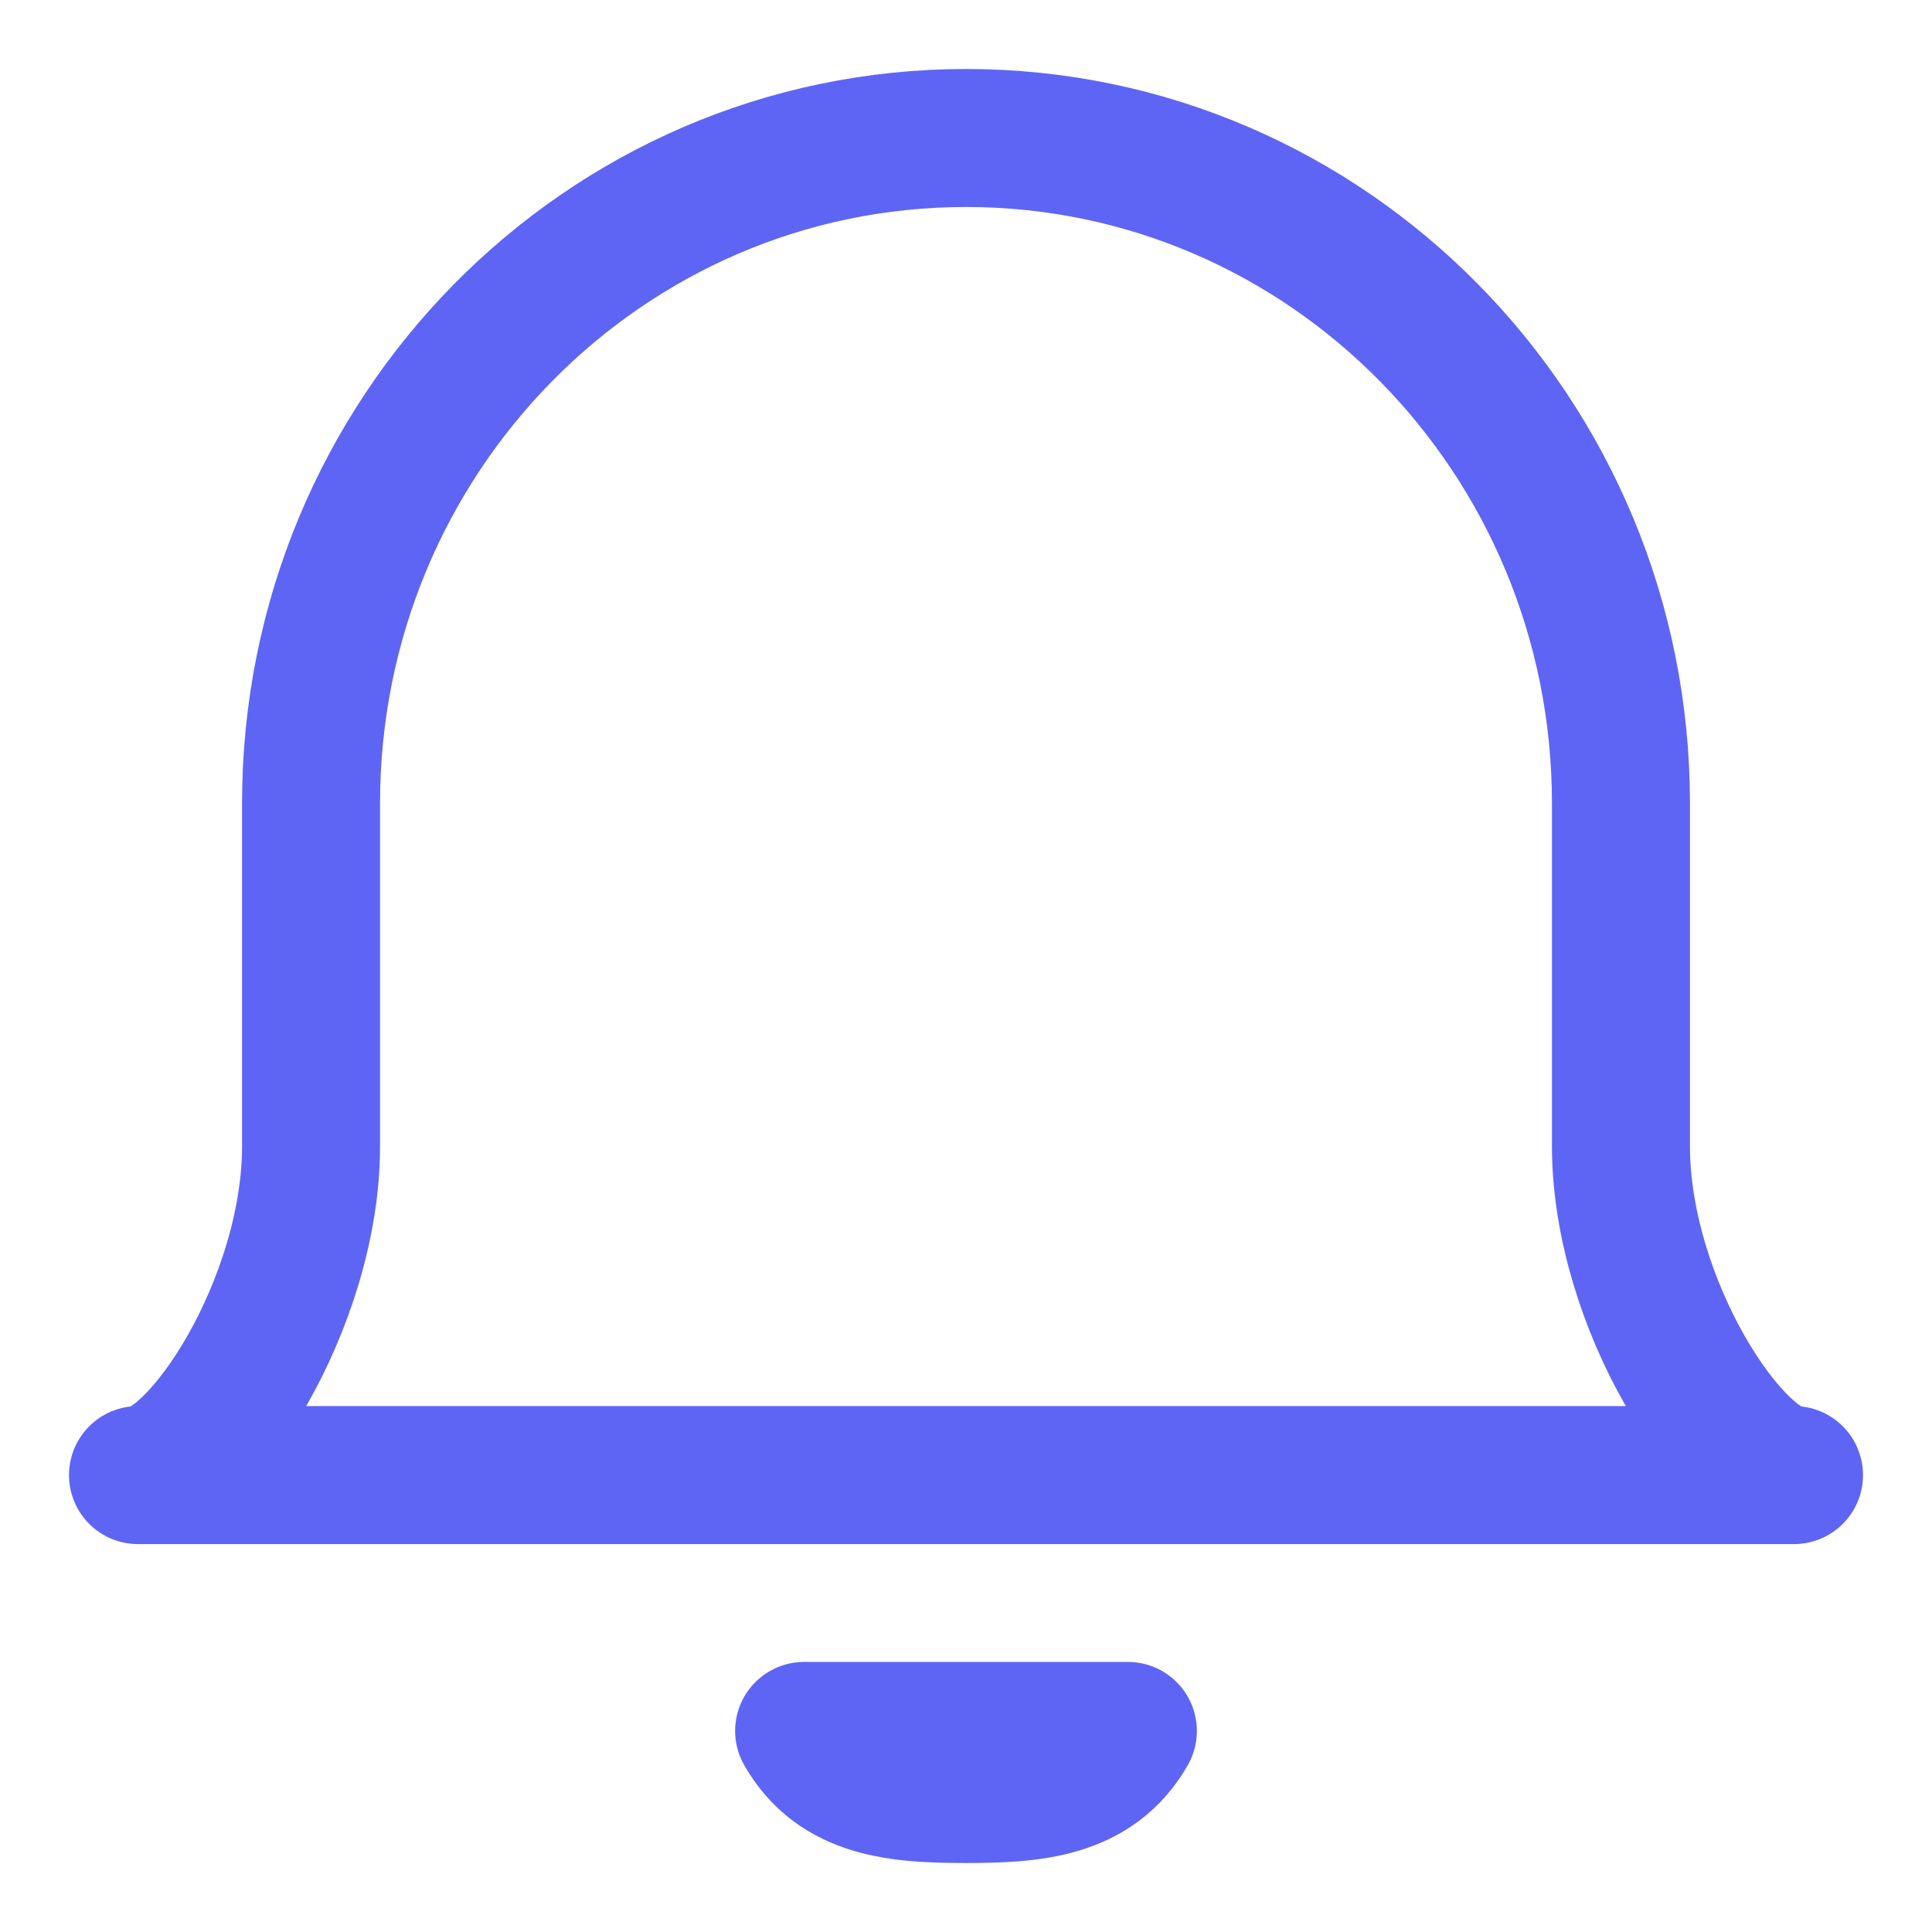 <?xml version="1.0" encoding="UTF-8"?>
<svg width="14px" height="14px" viewBox="0 0 14 14" version="1.1" xmlns="http://www.w3.org/2000/svg" xmlns:xlink="http://www.w3.org/1999/xlink">
    <!-- Generator: Sketch 55.1 (78136) - https://sketchapp.com -->
    <title>notifications</title>
    <desc>Created with Sketch.</desc>
    <g id="Page-1" stroke="none" stroke-width="1" fill="none" fill-rule="evenodd" stroke-linecap="round" stroke-linejoin="round">
        <g id="features-icons" transform="translate(-91, -315)" stroke="#5E65F5">
            <path d="M92,325.689 C92.445,325.689 93.254,324.446 93.254,323.305 L93.254,320.821 C93.254,318.158 95.379,316 98,316 C100.621,316 102.746,318.158 102.746,320.821 L102.746,323.305 C102.746,324.446 103.555,325.689 104,325.689 L92,325.689 Z M99.173,327.543 C98.93,327.968 98.483,328 98,328 C97.517,328 97.07,327.968 96.827,327.543 L99.173,327.543 Z" id="notifications"></path>
        </g>
    </g>
</svg>